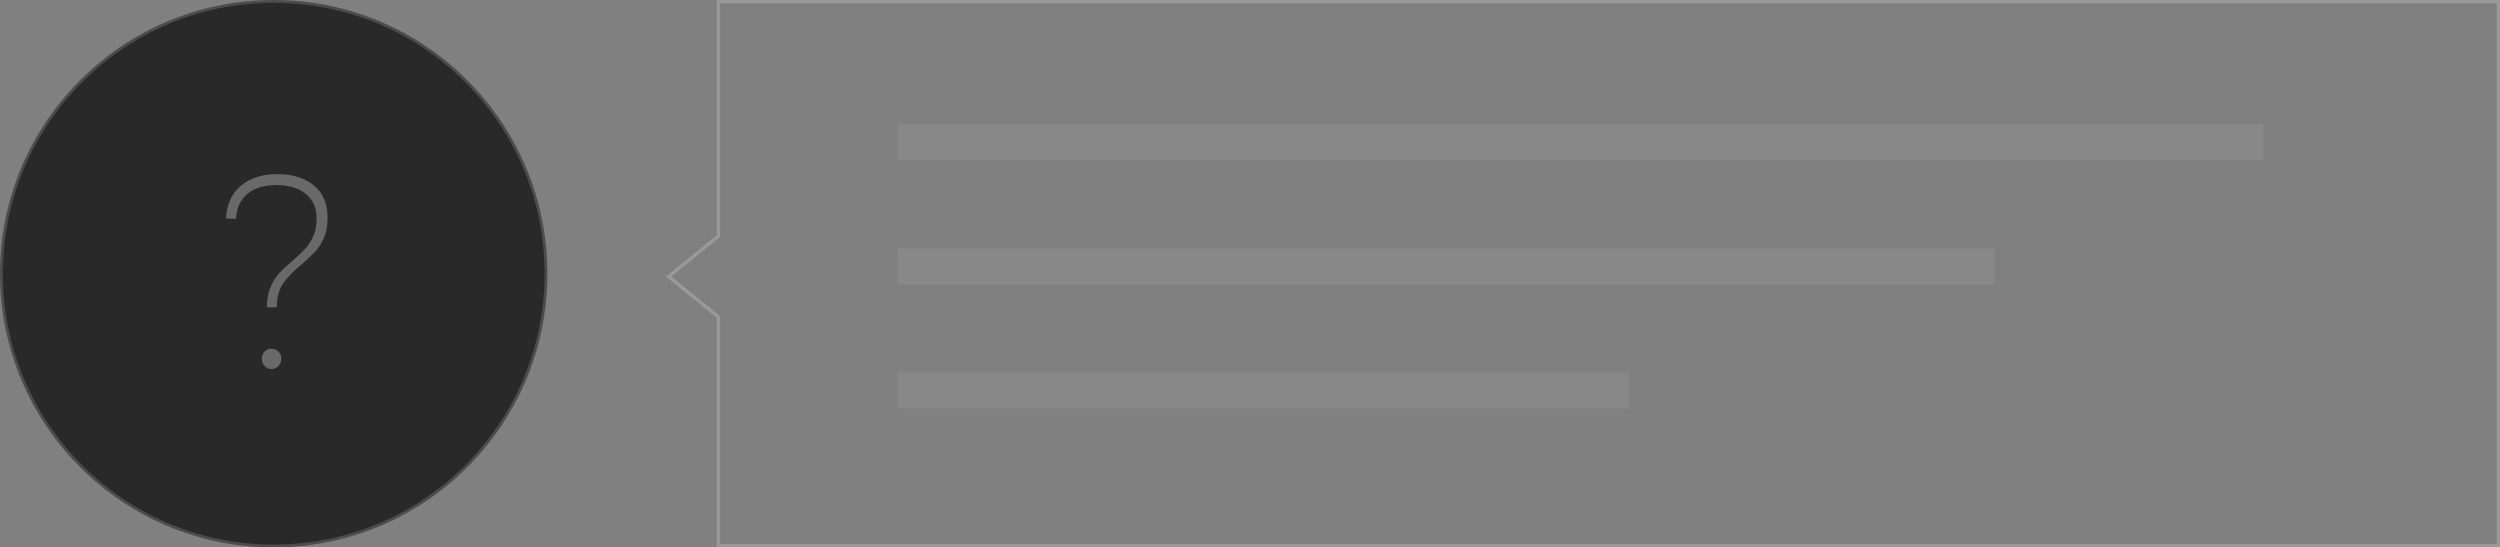 <?xml version="1.0" encoding="UTF-8"?>
<svg width="443px" height="97px" viewBox="0 0 443 97" version="1.1" xmlns="http://www.w3.org/2000/svg" xmlns:xlink="http://www.w3.org/1999/xlink">
    <rect x="0" y="0" width="443" height="97" fill="#808080" stroke="none"/>
    <!-- Generator: Sketch 52.1 (67048) - http://www.bohemiancoding.com/sketch -->
    <title>Group 15@1x</title>
    <desc>Created with Sketch.</desc>
    <g id="Page-1" stroke="none" stroke-width="1" fill="none" fill-rule="evenodd">
        <g id="CASE-STUDY_Isracard" transform="translate(-115, -2552)">
            <g id="Group-15" transform="translate(115, 2552)">
                <path d="M127.3,96.7 L442.7,96.7 L442.7,0.3 L127.3,0.3 L127.3,41.83 L118.476,49 L127.3,56.17 L127.3,96.7 Z" id="Combined-Shape" stroke="#FFFFFF" stroke-width="0.6" opacity="0.2"></path>
                <g id="Group-12">
                    <circle id="Oval-Copy-9" stroke="#4C4C4C" stroke-width="0.5" fill="#292929" cx="48.5" cy="48.5" r="48.25"></circle>
                    <path d="M40.05,38.7 C40.183,36.2 41.067,34.267 42.7,32.9 C44.333,31.533 46.467,30.85 49.1,30.85 C51.767,30.85 53.925,31.508 55.575,32.825 C57.225,34.142 58.05,36.067 58.05,38.6 C58.05,39.933 57.842,41.092 57.425,42.075 C57.008,43.058 56.5,43.875 55.9,44.525 C55.3,45.175 54.483,45.95 53.45,46.85 C51.983,48.05 50.883,49.183 50.15,50.25 C49.417,51.317 49.05,52.717 49.05,54.45 L47.3,54.45 C47.3,53.083 47.508,51.9 47.925,50.9 C48.342,49.9 48.858,49.067 49.475,48.4 C50.092,47.733 50.9,46.983 51.9,46.15 C52.867,45.317 53.617,44.6 54.15,44 C54.683,43.4 55.142,42.675 55.525,41.825 C55.908,40.975 56.1,39.967 56.1,38.8 C56.1,36.833 55.45,35.342 54.15,34.325 C52.85,33.308 51.117,32.8 48.95,32.8 C46.817,32.8 45.125,33.308 43.875,34.325 C42.625,35.342 41.933,36.833 41.8,38.8 L40.05,38.7 Z M48.1,61.8 C48.567,61.8 48.975,61.967 49.325,62.3 C49.675,62.633 49.85,63.05 49.85,63.55 C49.85,64.083 49.675,64.525 49.325,64.875 C48.975,65.225 48.567,65.4 48.1,65.4 C47.633,65.4 47.233,65.225 46.9,64.875 C46.567,64.525 46.4,64.083 46.4,63.55 C46.4,63.05 46.567,62.633 46.9,62.3 C47.233,61.967 47.633,61.8 48.1,61.8 Z" id="?" fill="#FFFFFF" opacity="0.3"></path>
                </g>
                <g id="Group-3" transform="translate(159, 22)" fill="#D8D8D8" opacity="0.1">
                    <rect id="Rectangle" x="0.068" y="-9.23705556e-14" width="242" height="6.374"></rect>
                    <rect id="Rectangle-Copy-12" x="0.068" y="22" width="194.323" height="6.374"></rect>
                    <rect id="Rectangle-Copy-13" x="0.068" y="44" width="129.549" height="6.374"></rect>
                </g>
            </g>
        </g>
    </g>
</svg>